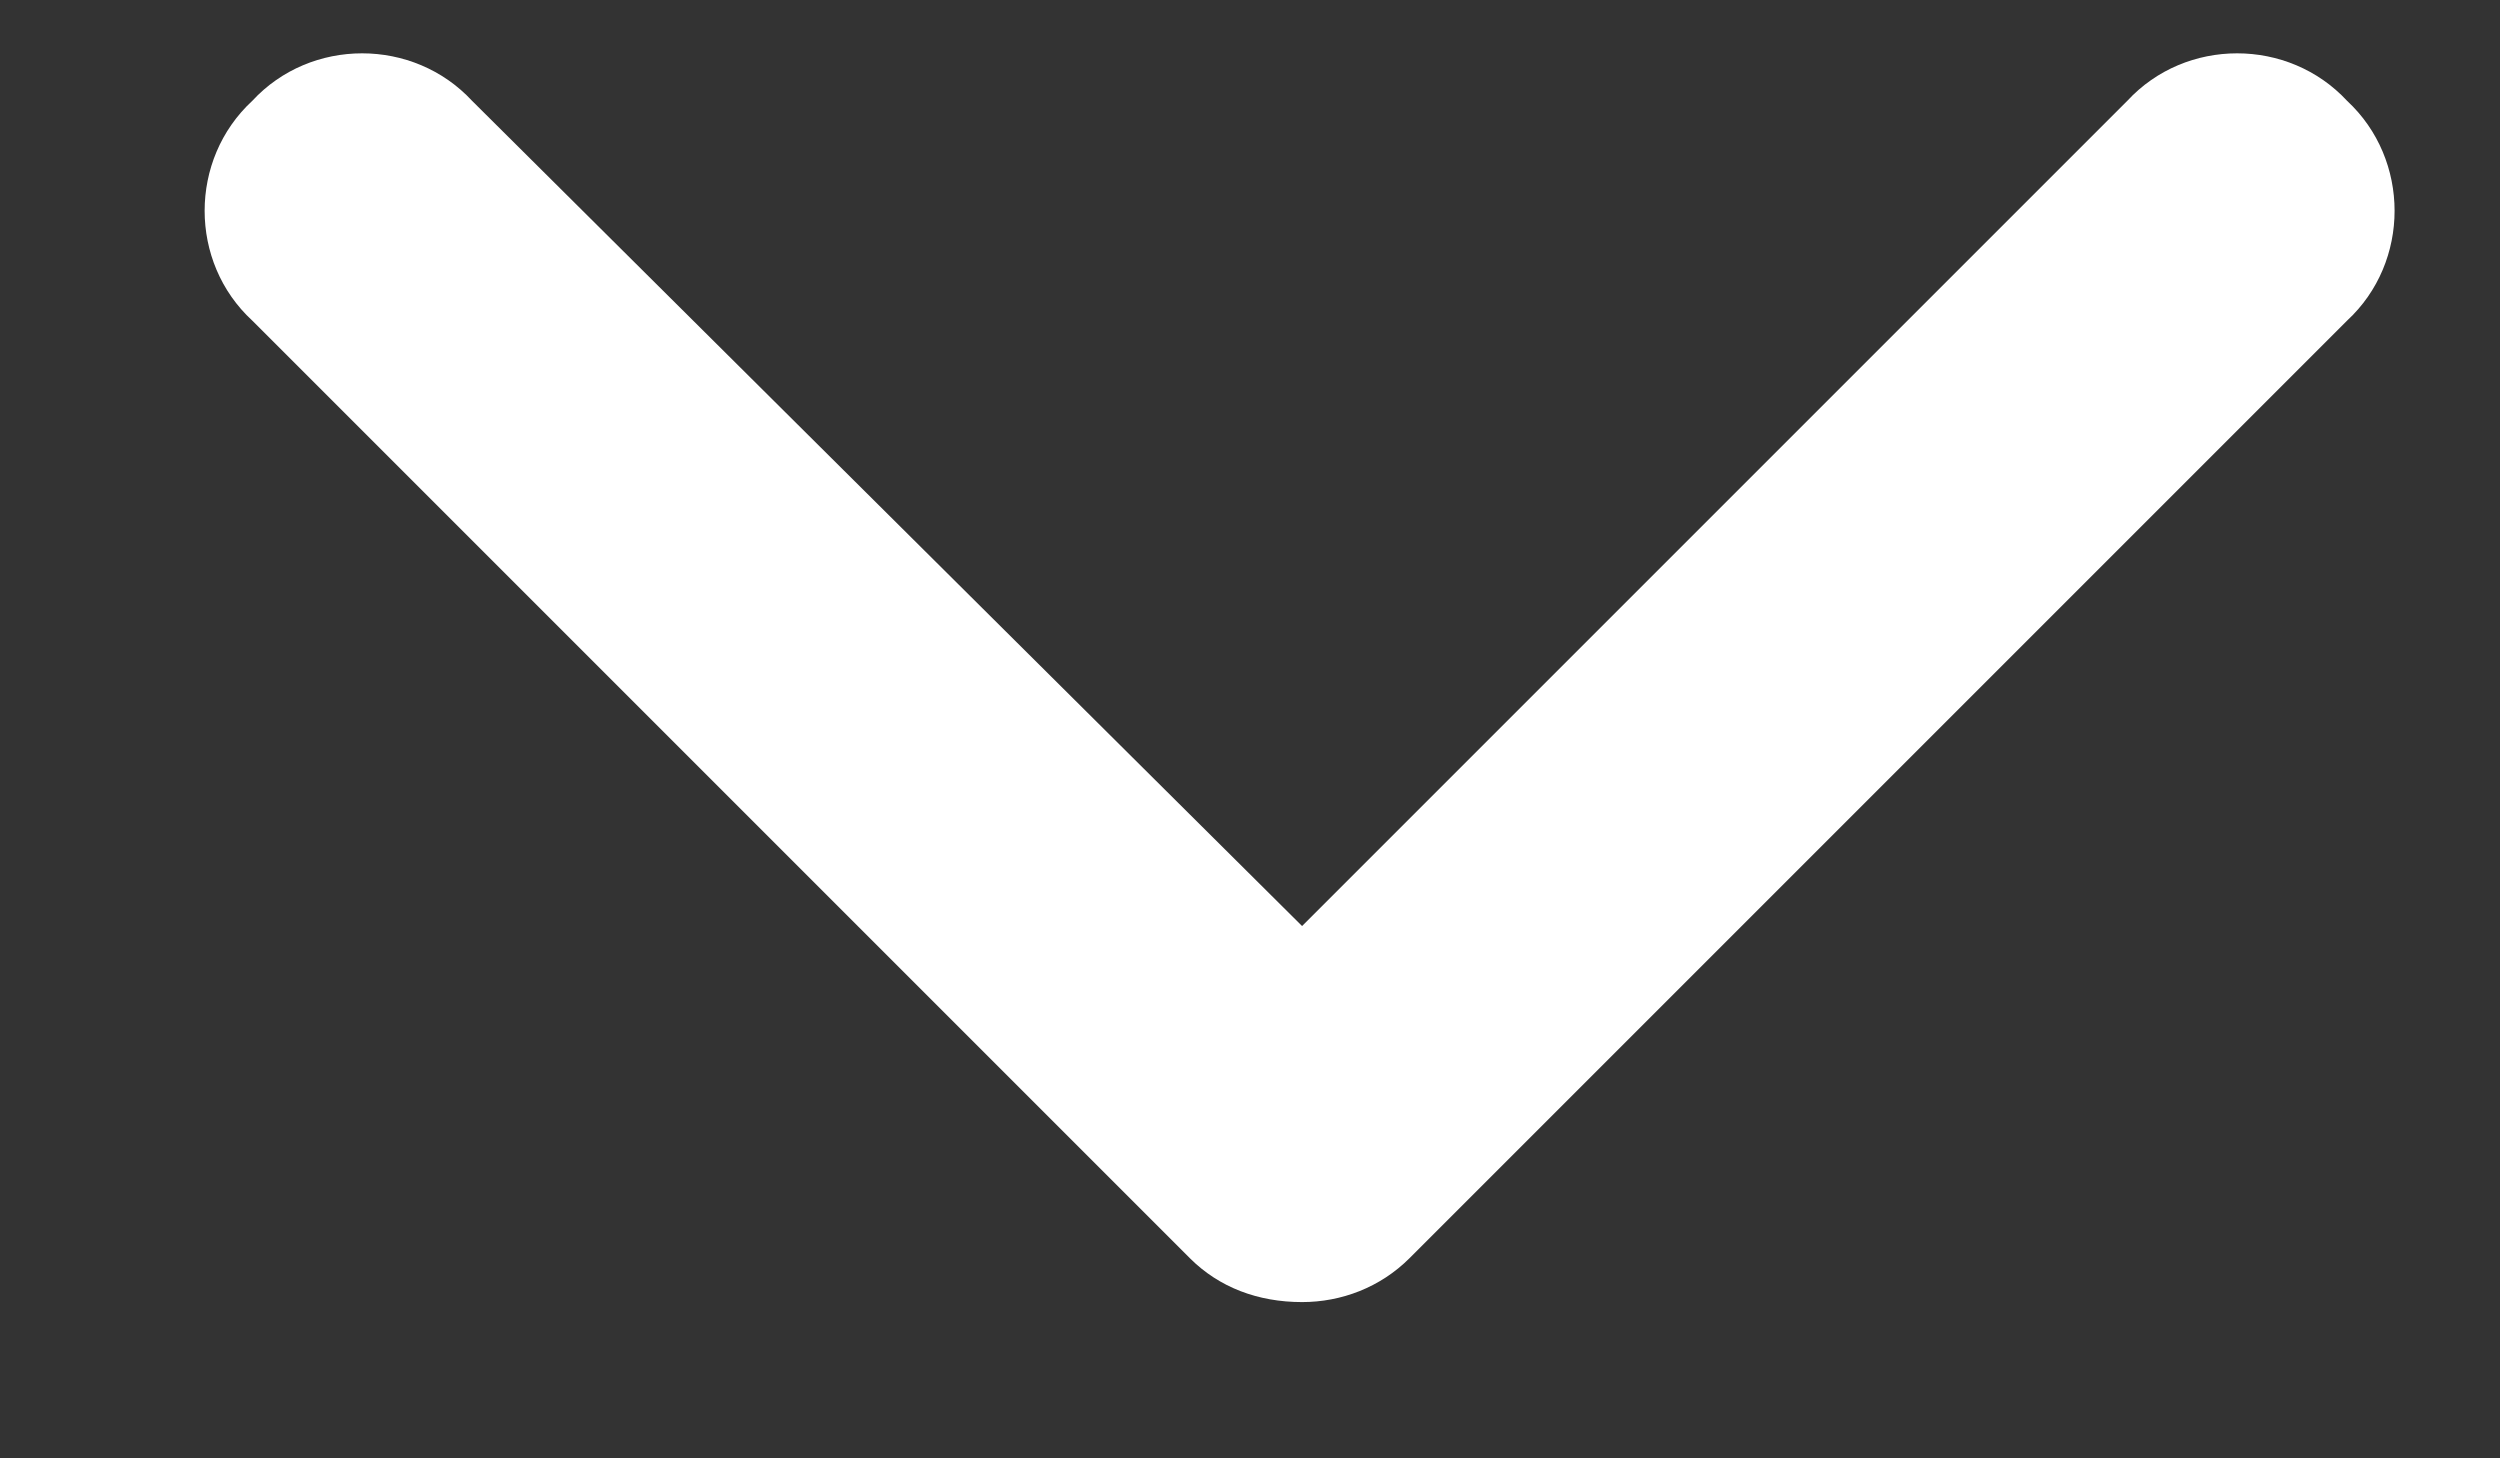<svg width="12" height="7" viewBox="0 0 12 7" fill="none" xmlns="http://www.w3.org/2000/svg">
<rect x="0" y="0" width="12" height="7" fill="#333333" stroke="none"/>
<path d="M6.25 6.25C6.039 6.25 5.852 6.18 5.711 6.039L1.211 1.539C0.906 1.258 0.906 0.766 1.211 0.484C1.492 0.18 1.984 0.18 2.266 0.484L6.25 4.445L10.211 0.484C10.492 0.18 10.984 0.18 11.266 0.484C11.57 0.766 11.57 1.258 11.266 1.539L6.766 6.039C6.625 6.18 6.438 6.25 6.25 6.25Z" fill="white"/>
</svg>
